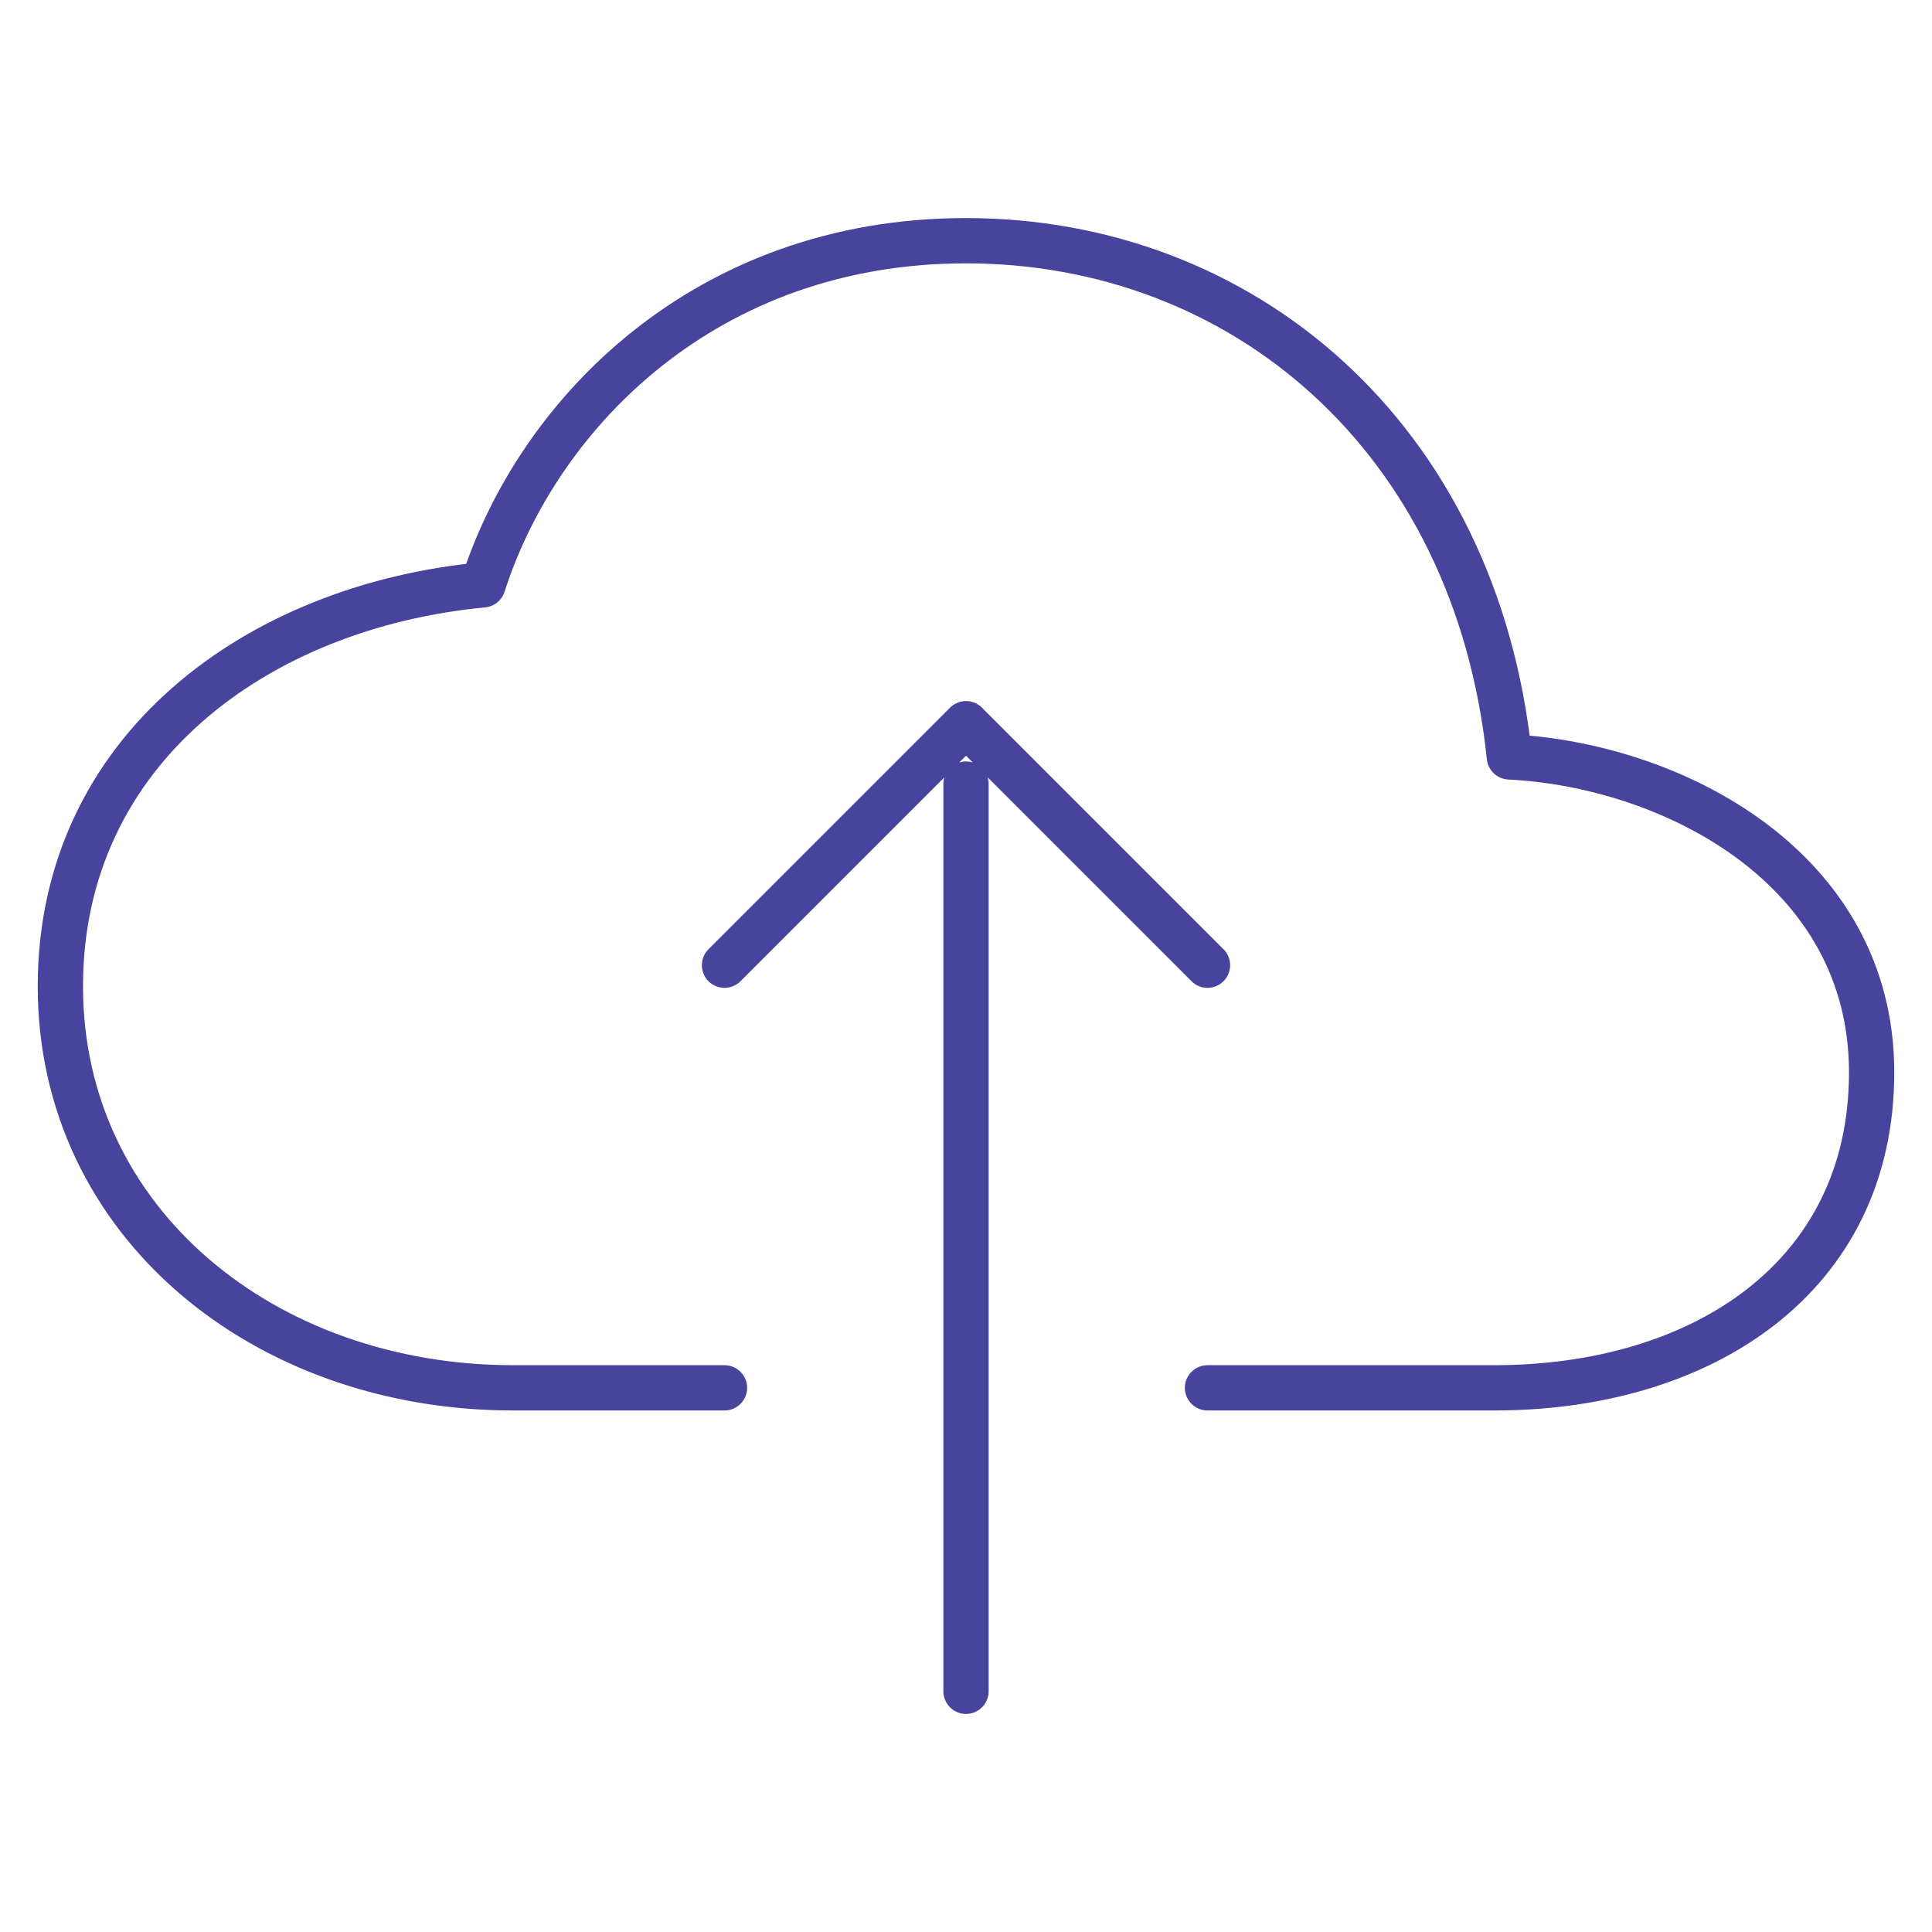 <svg xmlns="http://www.w3.org/2000/svg" class="ionicon" viewBox="0 0 512 512">
<path d="M320 367.79h76c55 0 100-29.21 100-83.6s-53-81.47-96-83.6c-8.89-85.06-71-136.8-144-136.8-69 0-113.44 45.79-128 91.2-60 5.7-112 43.88-112 106.4s54 106.4 120 106.4h56" fill="none" stroke="#48439d" stroke-linecap="round" stroke-linejoin="round" stroke-width="12"/>
<path fill="none" stroke="#48439d" stroke-linecap="round" stroke-linejoin="round" stroke-width="12" d="M320 255.79l-64-64-64 64M256 448.21V207.79"/>
</svg>